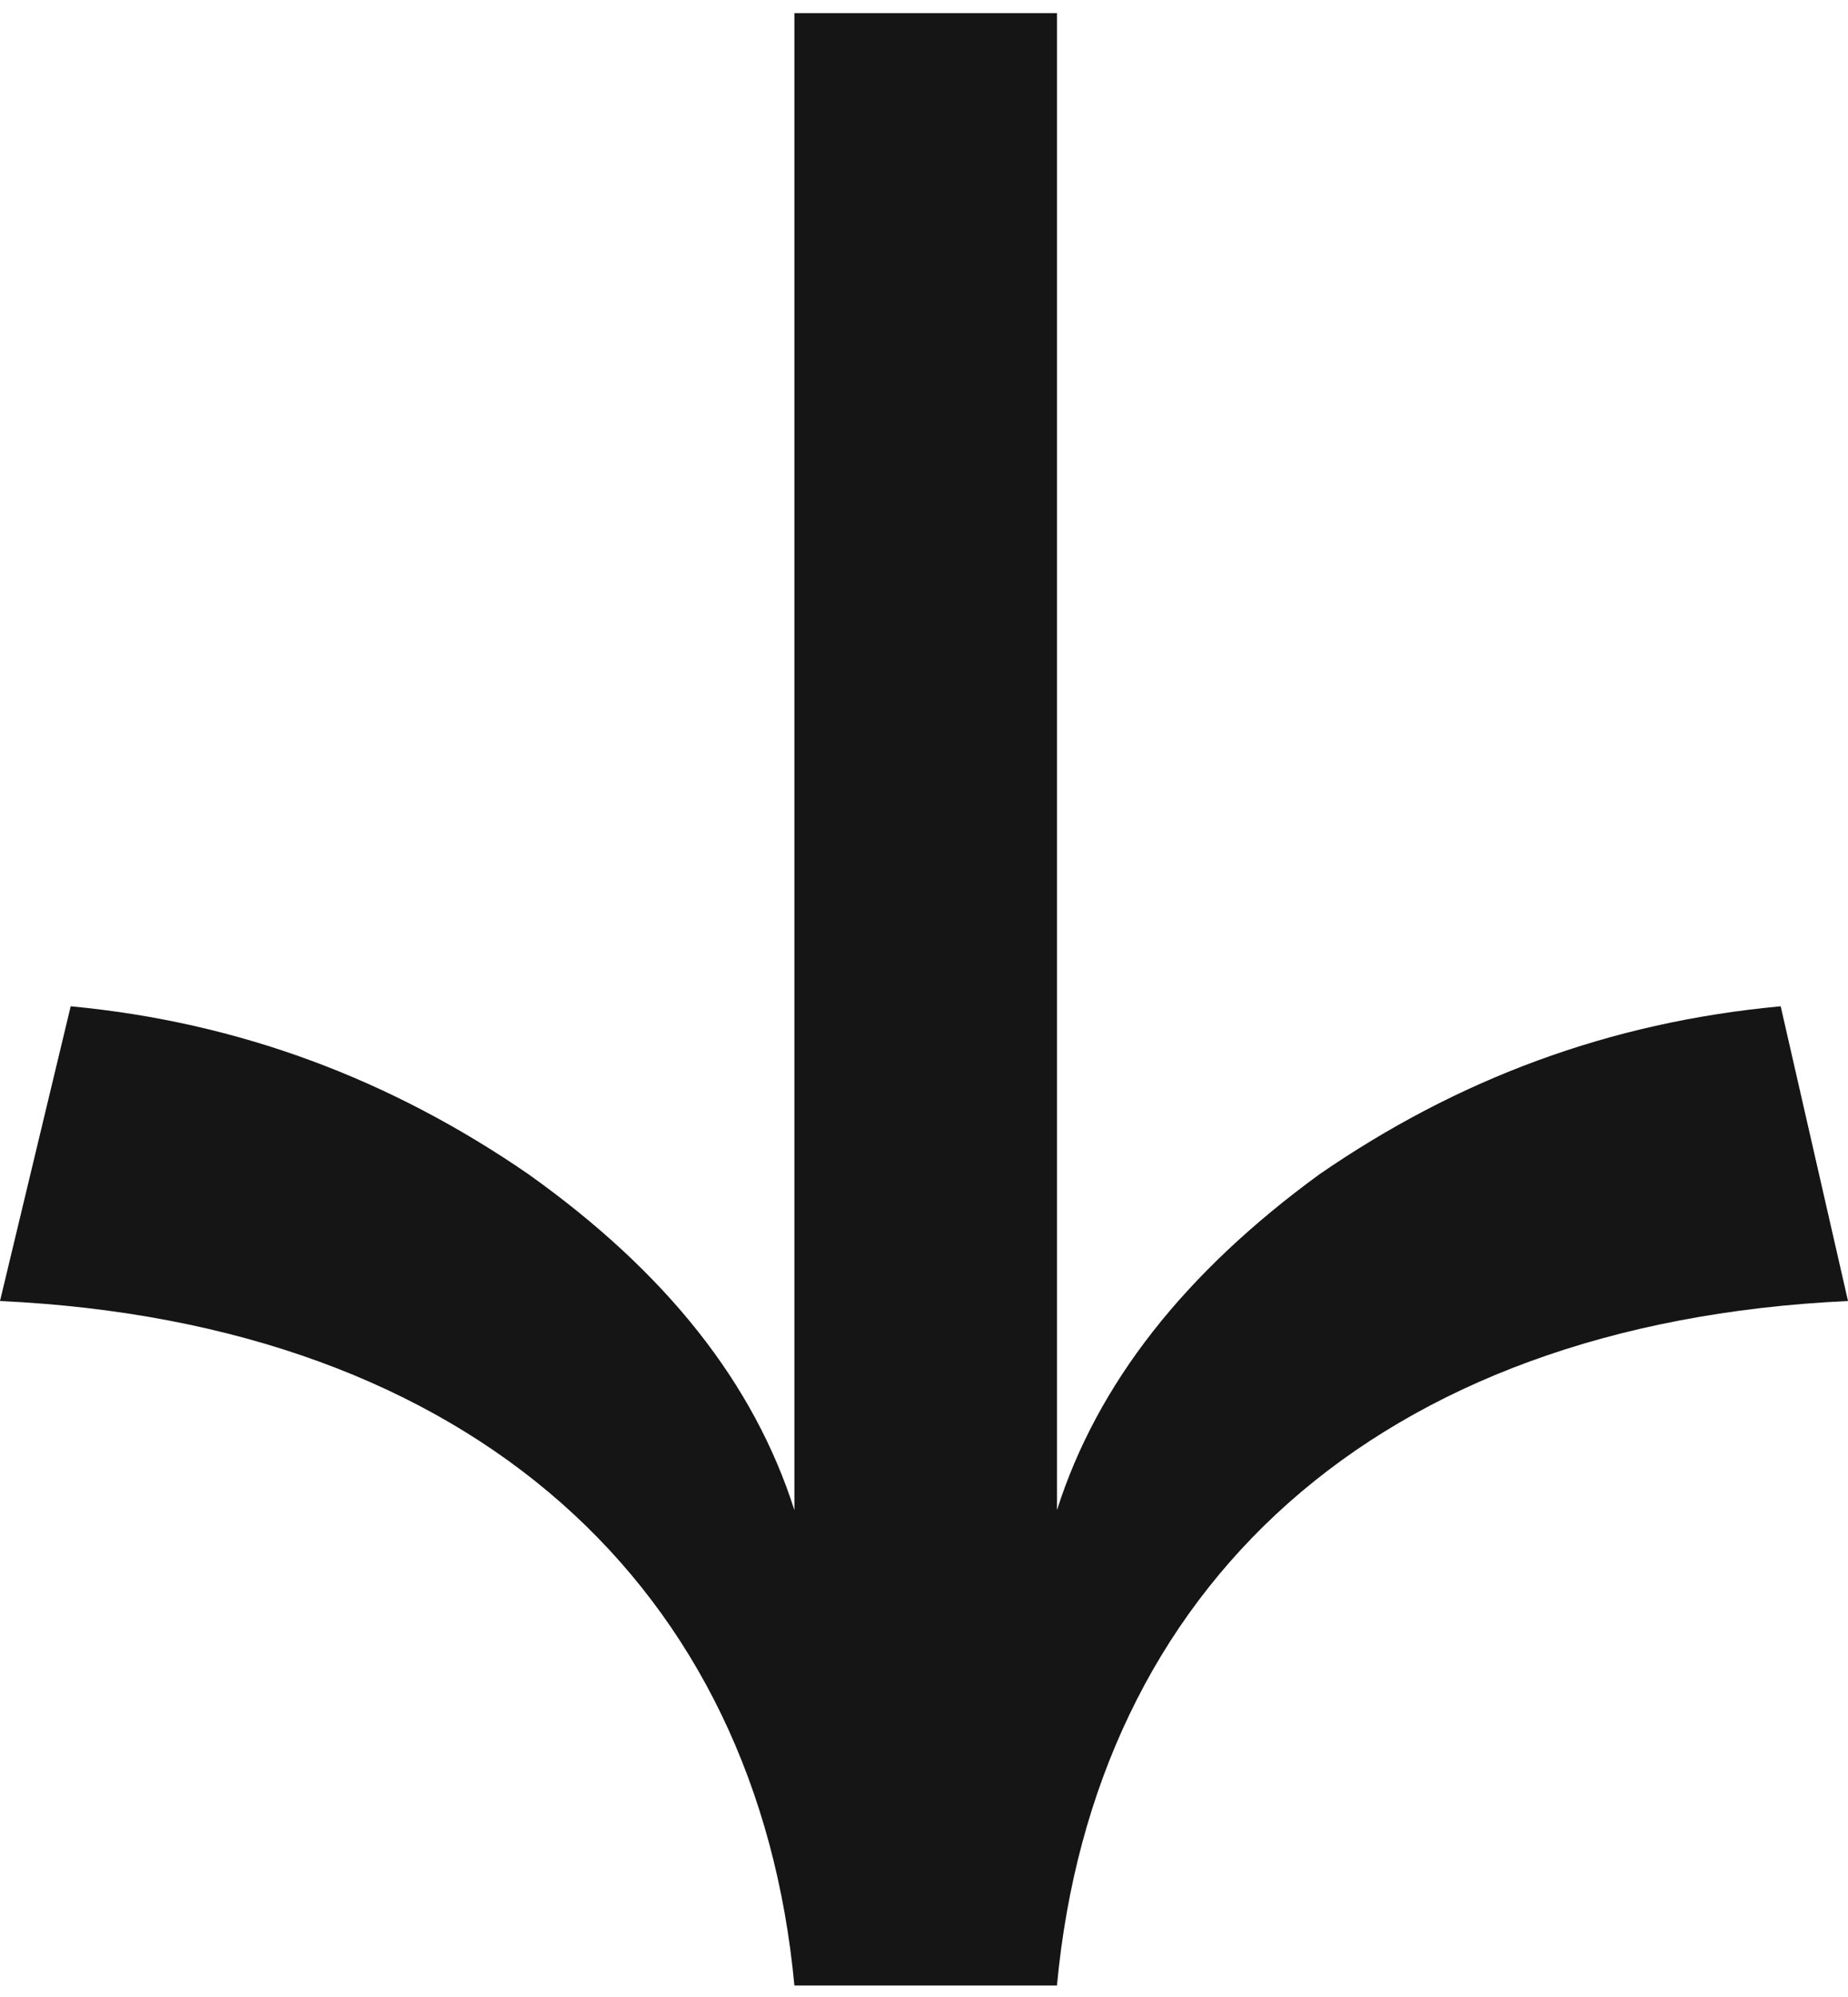<?xml version="1.0" encoding="UTF-8"?> <svg xmlns="http://www.w3.org/2000/svg" width="75" height="81" viewBox="0 0 75 81" fill="none"> <path d="M5.34606e-06 52.77C19.262 53.669 30.738 64.466 32.24 80.533L42.896 80.533C44.399 64.466 55.738 53.669 75 52.77L72.268 40.816C65.3 41.459 59.153 43.772 53.552 47.628C48.087 51.613 44.535 56.112 42.896 61.253L42.896 0.533L32.24 0.533L32.24 61.253C30.601 56.112 27.049 51.613 21.448 47.628C15.847 43.772 9.699 41.459 2.869 40.816L5.34606e-06 52.77Z" fill="#151515"></path> </svg> 